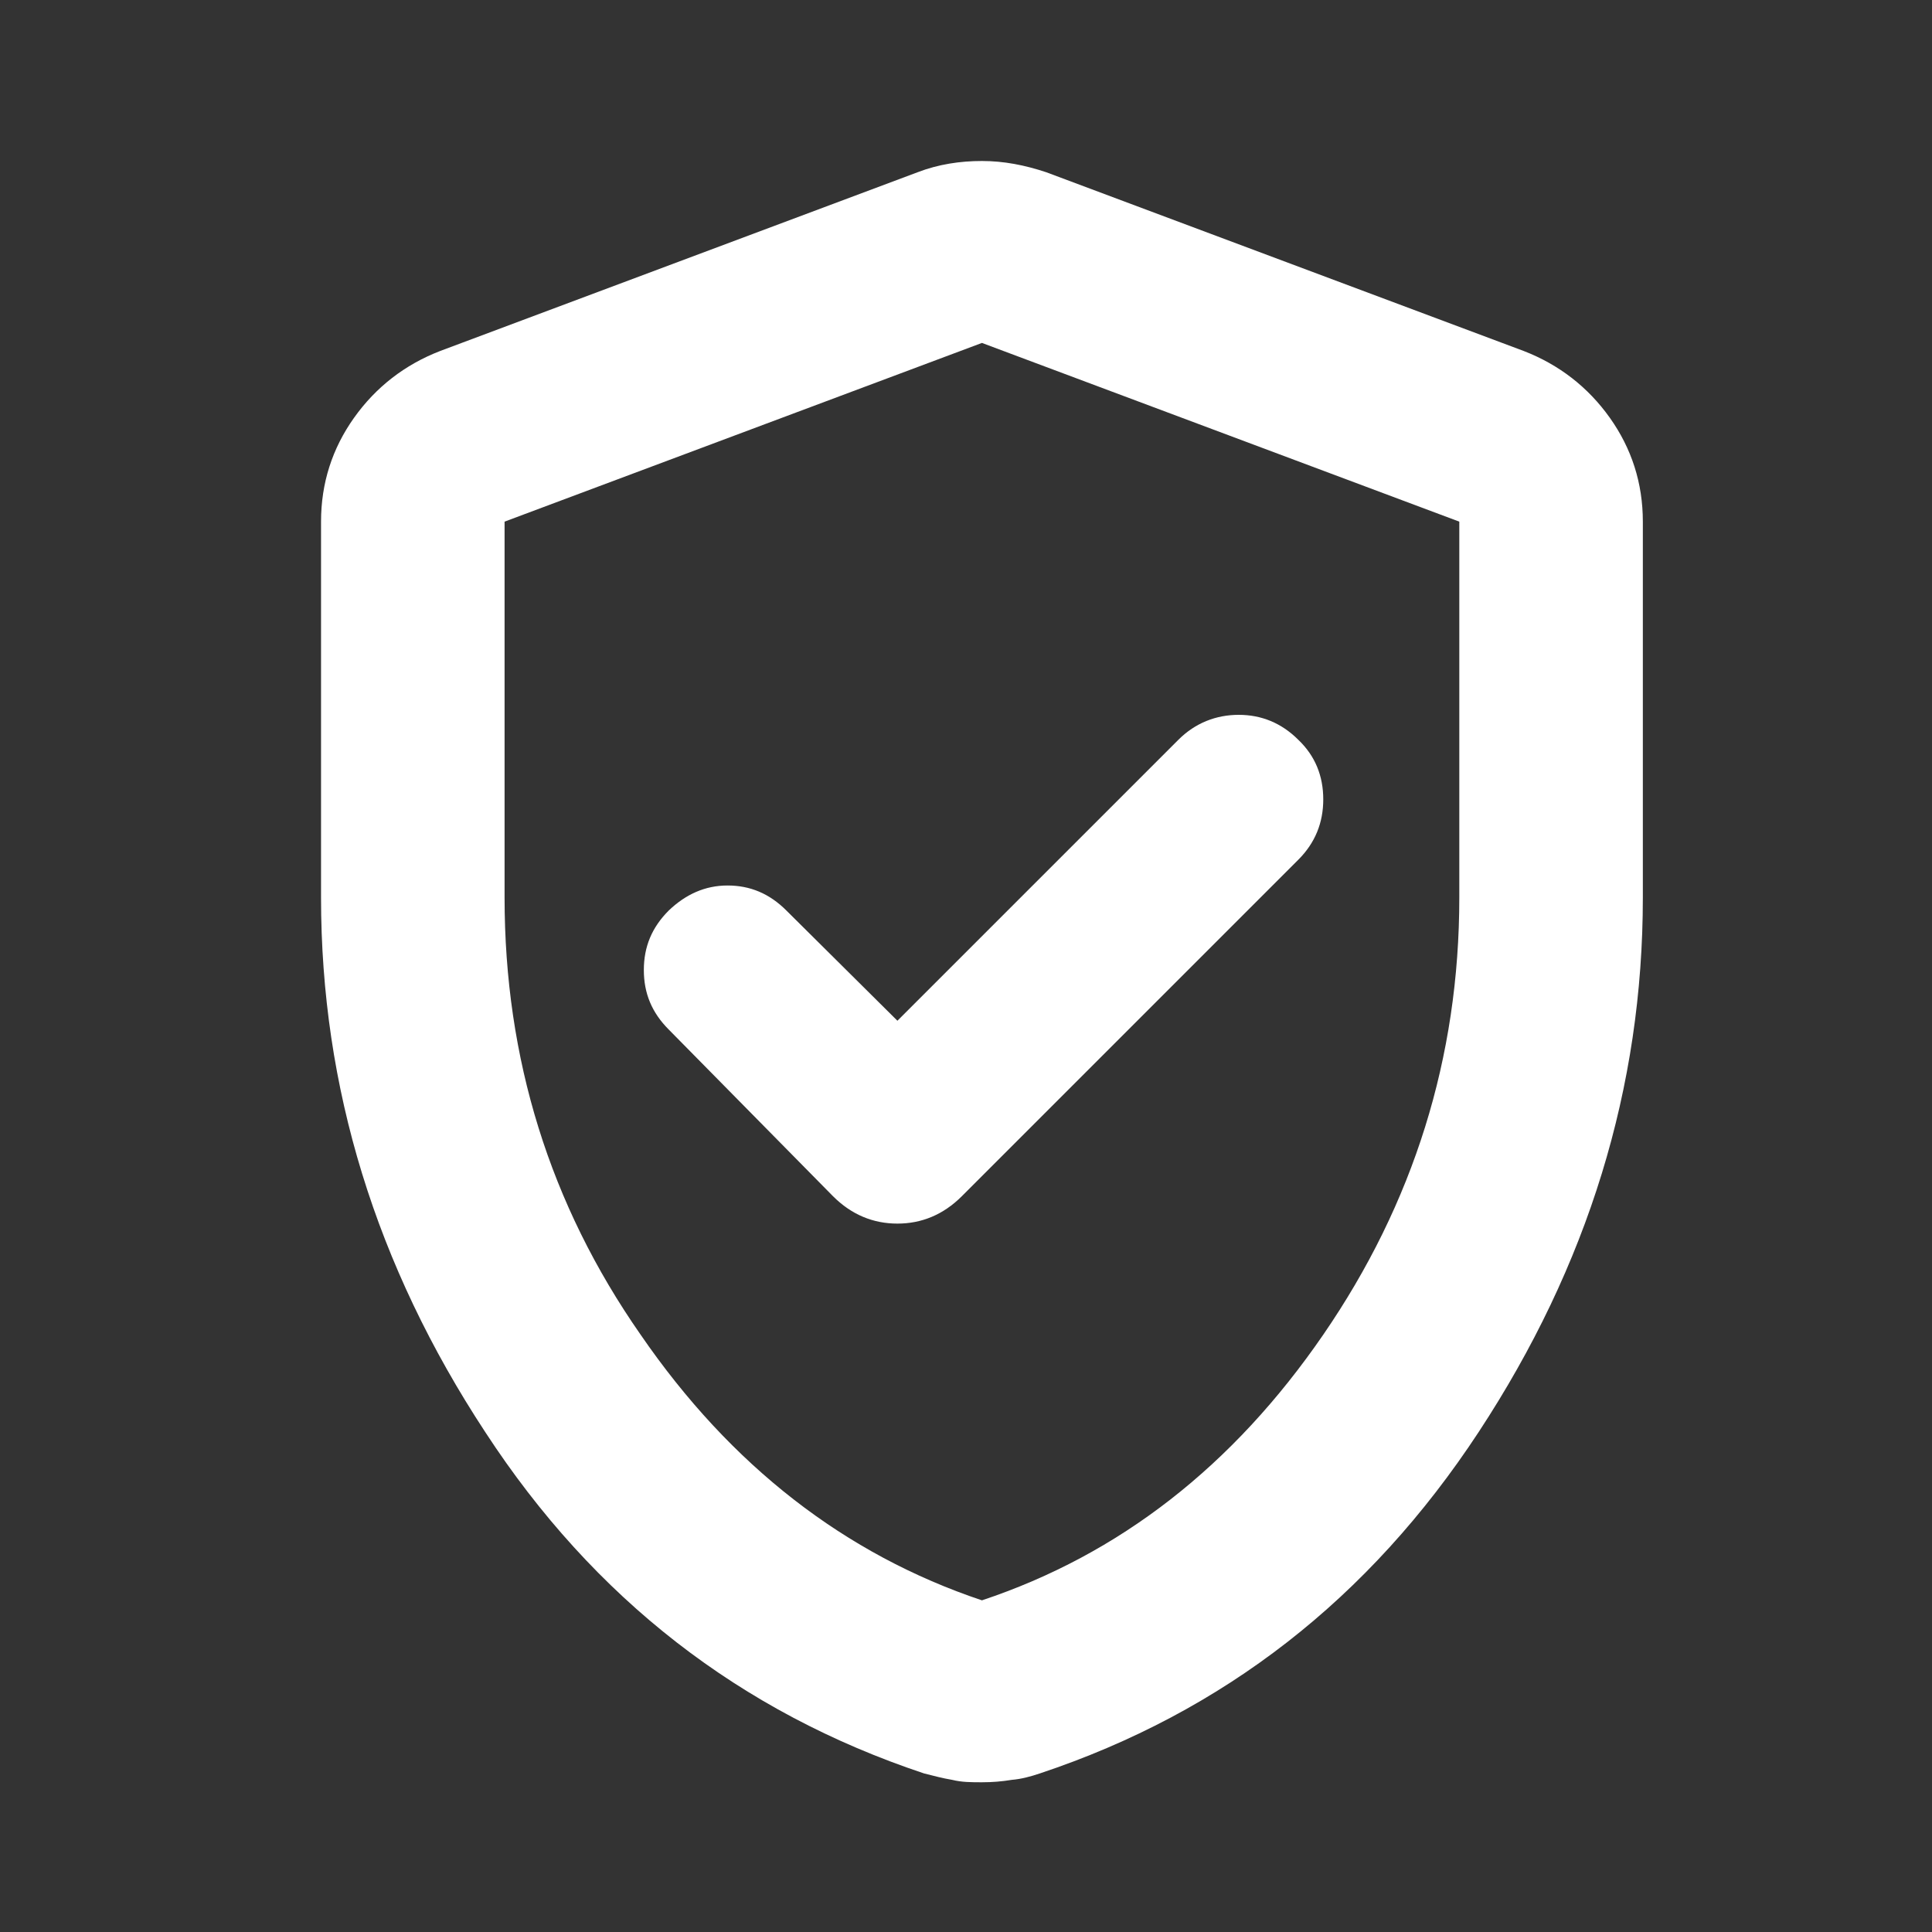 <svg width="24" height="24" viewBox="0 0 24 24" fill="none" xmlns="http://www.w3.org/2000/svg">
<rect x="0" y="0" width="24" height="24" fill="#333333" stroke="none"/>
<path d="M11.148 12.68L9.768 11.31C9.558 11.1 9.318 11 9.038 11C8.758 11 8.518 11.11 8.308 11.31C8.098 11.52 7.998 11.76 7.998 12.05C7.998 12.34 8.098 12.58 8.308 12.79L10.348 14.86C10.578 15.09 10.848 15.2 11.148 15.2C11.448 15.2 11.718 15.09 11.948 14.86L16.128 10.68C16.338 10.47 16.438 10.22 16.438 9.93C16.438 9.64 16.338 9.39 16.128 9.19C15.918 8.98 15.668 8.88 15.388 8.88C15.108 8.88 14.848 8.98 14.638 9.19L11.148 12.68ZM12.198 22.14C12.068 22.14 11.948 22.14 11.828 22.11C11.708 22.09 11.598 22.06 11.478 22.03C9.198 21.27 7.378 19.86 6.028 17.79C4.668 15.72 3.988 13.51 3.988 11.15V6.48C3.988 6 4.128 5.57 4.398 5.19C4.668 4.81 5.028 4.53 5.468 4.36L11.398 2.14C11.658 2.04 11.928 2 12.198 2C12.468 2 12.728 2.05 12.998 2.14L18.928 4.36C19.368 4.53 19.728 4.81 19.998 5.19C20.268 5.57 20.408 6 20.408 6.48V11.15C20.408 13.51 19.728 15.72 18.368 17.79C17.008 19.86 15.198 21.27 12.918 22.03C12.798 22.07 12.688 22.1 12.568 22.11C12.448 22.13 12.328 22.14 12.198 22.14ZM12.198 19.88C13.908 19.31 15.318 18.21 16.438 16.58C17.558 14.95 18.128 13.14 18.128 11.15V6.48L12.198 4.26L6.268 6.48V11.15C6.268 13.15 6.828 14.96 7.958 16.58C9.078 18.21 10.498 19.31 12.198 19.88Z" fill="#FFFFFF"/>
</svg>
